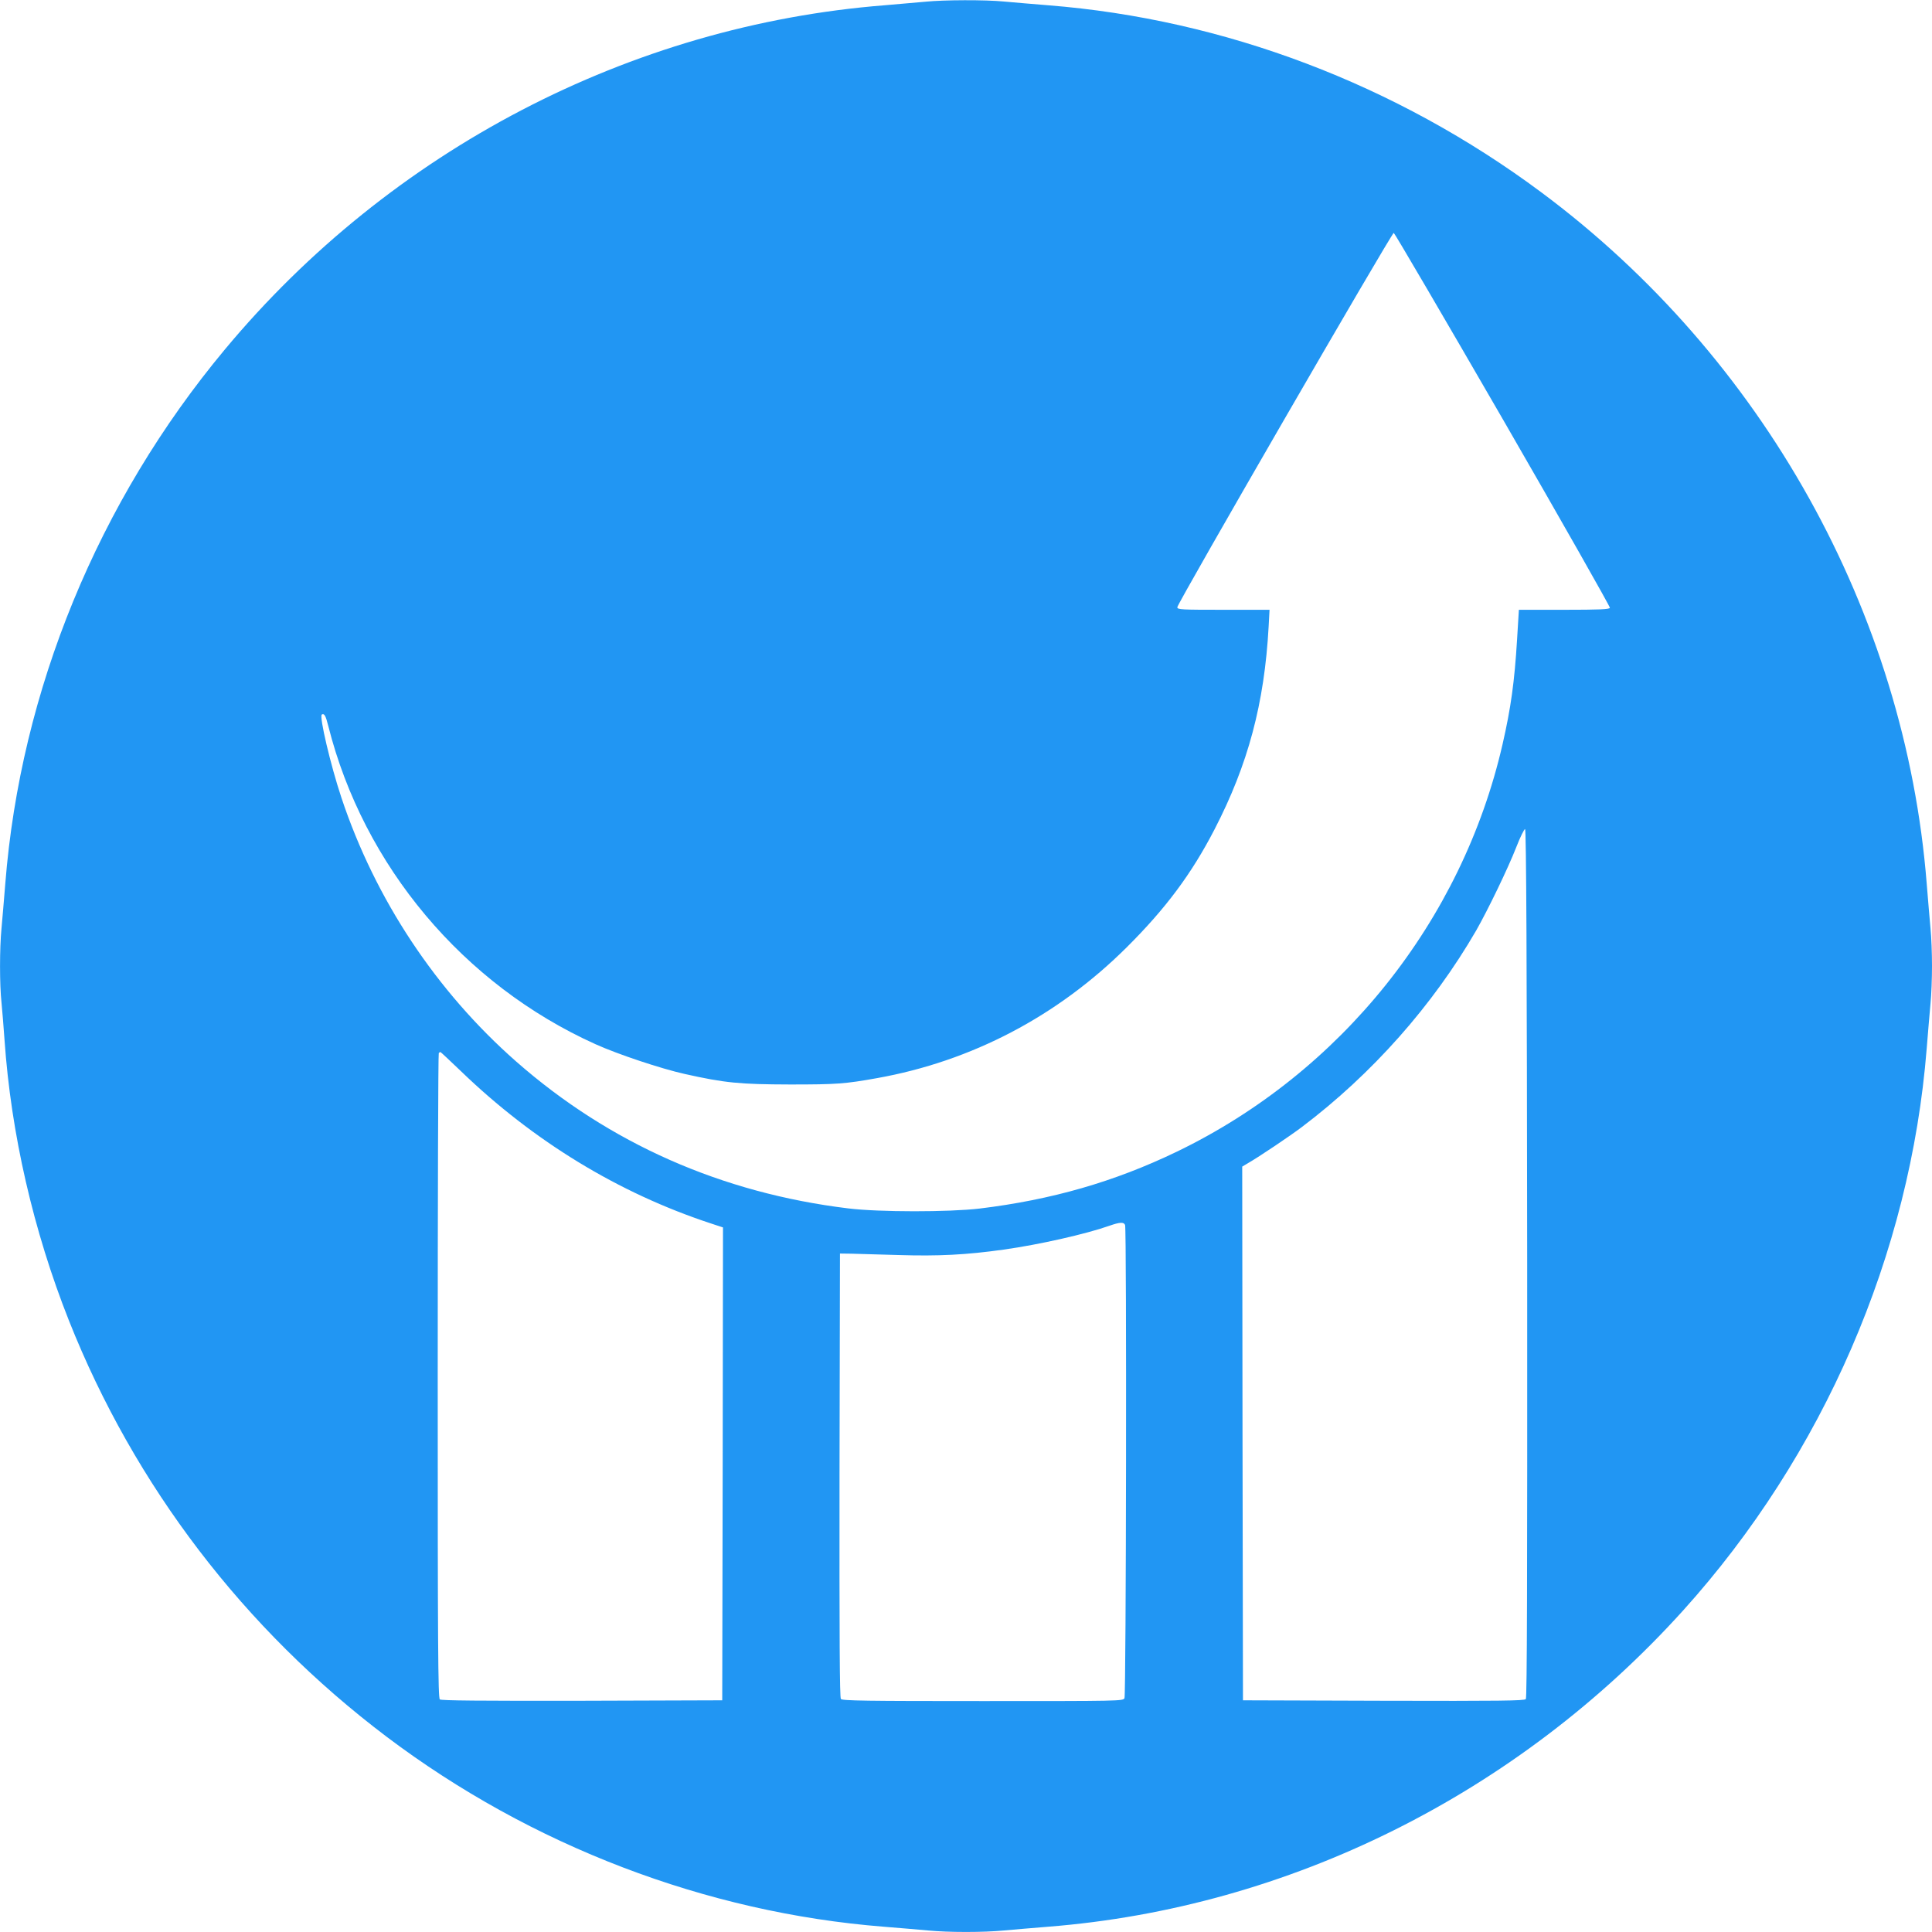 <?xml version="1.0" standalone="no"?>
<!DOCTYPE svg PUBLIC "-//W3C//DTD SVG 20010904//EN"
 "http://www.w3.org/TR/2001/REC-SVG-20010904/DTD/svg10.dtd">
<svg version="1.0" xmlns="http://www.w3.org/2000/svg"
 width="1280pt" height="1280pt" viewBox="0 0 1280 1280"
 preserveAspectRatio="xMidYMid meet">
<g transform="translate(0,1280) scale(0.1,-0.1)"
fill="#2196f3" stroke="none">
<path d="M6135 12789 c-44 -4 -168 -15 -275 -24 -1684 -133 -3271 -960 -4370
-2280 -840 -1008 -1354 -2259 -1455 -3540 -8 -104 -20 -237 -25 -295 -13 -133
-13 -374 0 -493 5 -51 14 -162 20 -247 43 -619 191 -1265 427 -1860 434 -1093
1160 -2043 2104 -2756 958 -723 2118 -1166 3294 -1259 105 -8 237 -20 295 -25
134 -13 366 -13 500 0 58 5 191 17 295 25 1595 126 3109 880 4206 2095 929
1030 1506 2361 1614 3725 8 105 20 237 25 295 6 58 10 170 10 250 0 80 -4 192
-10 250 -5 58 -17 191 -25 295 -142 1796 -1086 3490 -2555 4582 -960 714
-2100 1146 -3265 1238 -104 8 -237 20 -295 25 -121 12 -398 11 -515 -1z m3823
-2769 c392 -679 710 -1240 708 -1247 -4 -10 -68 -13 -304 -13 l-299 0 -12
-197 c-17 -280 -41 -453 -96 -693 -269 -1174 -1071 -2176 -2160 -2701 -413
-199 -828 -318 -1305 -376 -203 -24 -667 -24 -870 1 -839 102 -1583 431 -2200
973 -530 466 -934 1075 -1158 1748 -72 216 -148 540 -130 551 16 10 26 -7 43
-76 234 -927 894 -1713 1770 -2108 151 -68 434 -162 590 -197 268 -60 365 -69
700 -70 308 0 363 4 575 42 627 112 1196 410 1656 868 257 256 428 485 580
779 223 431 331 836 359 1344 l6 112 -305 0 c-279 0 -306 1 -306 17 0 25 1422
2484 1434 2480 6 -2 332 -559 724 -1237z m160 -5590 c1 -2122 -1 -2876 -9
-2887 -10 -11 -168 -13 -943 -11 l-931 3 -3 1768 -2 1768 37 22 c75 43 280
181 358 240 466 352 867 805 1155 1302 77 135 212 414 266 553 26 67 53 121
58 119 8 -3 12 -871 14 -2877z m-7064 1273 c482 -465 1044 -807 1654 -1008
l82 -27 -2 -1566 -3 -1567 -929 -3 c-678 -1 -932 1 -942 9 -12 10 -14 359 -14
2144 0 1172 3 2135 7 2138 3 4 8 7 11 7 2 0 63 -57 136 -127z m4400 -1019 c11
-29 7 -3114 -4 -3135 -10 -19 -31 -19 -939 -19 -770 0 -930 2 -940 14 -8 10
-10 405 -9 1482 l3 1469 75 -1 c41 -1 183 -5 315 -9 261 -8 445 1 694 36 236
33 545 103 701 158 68 24 96 26 104 5z"/>
</g>
</svg>
